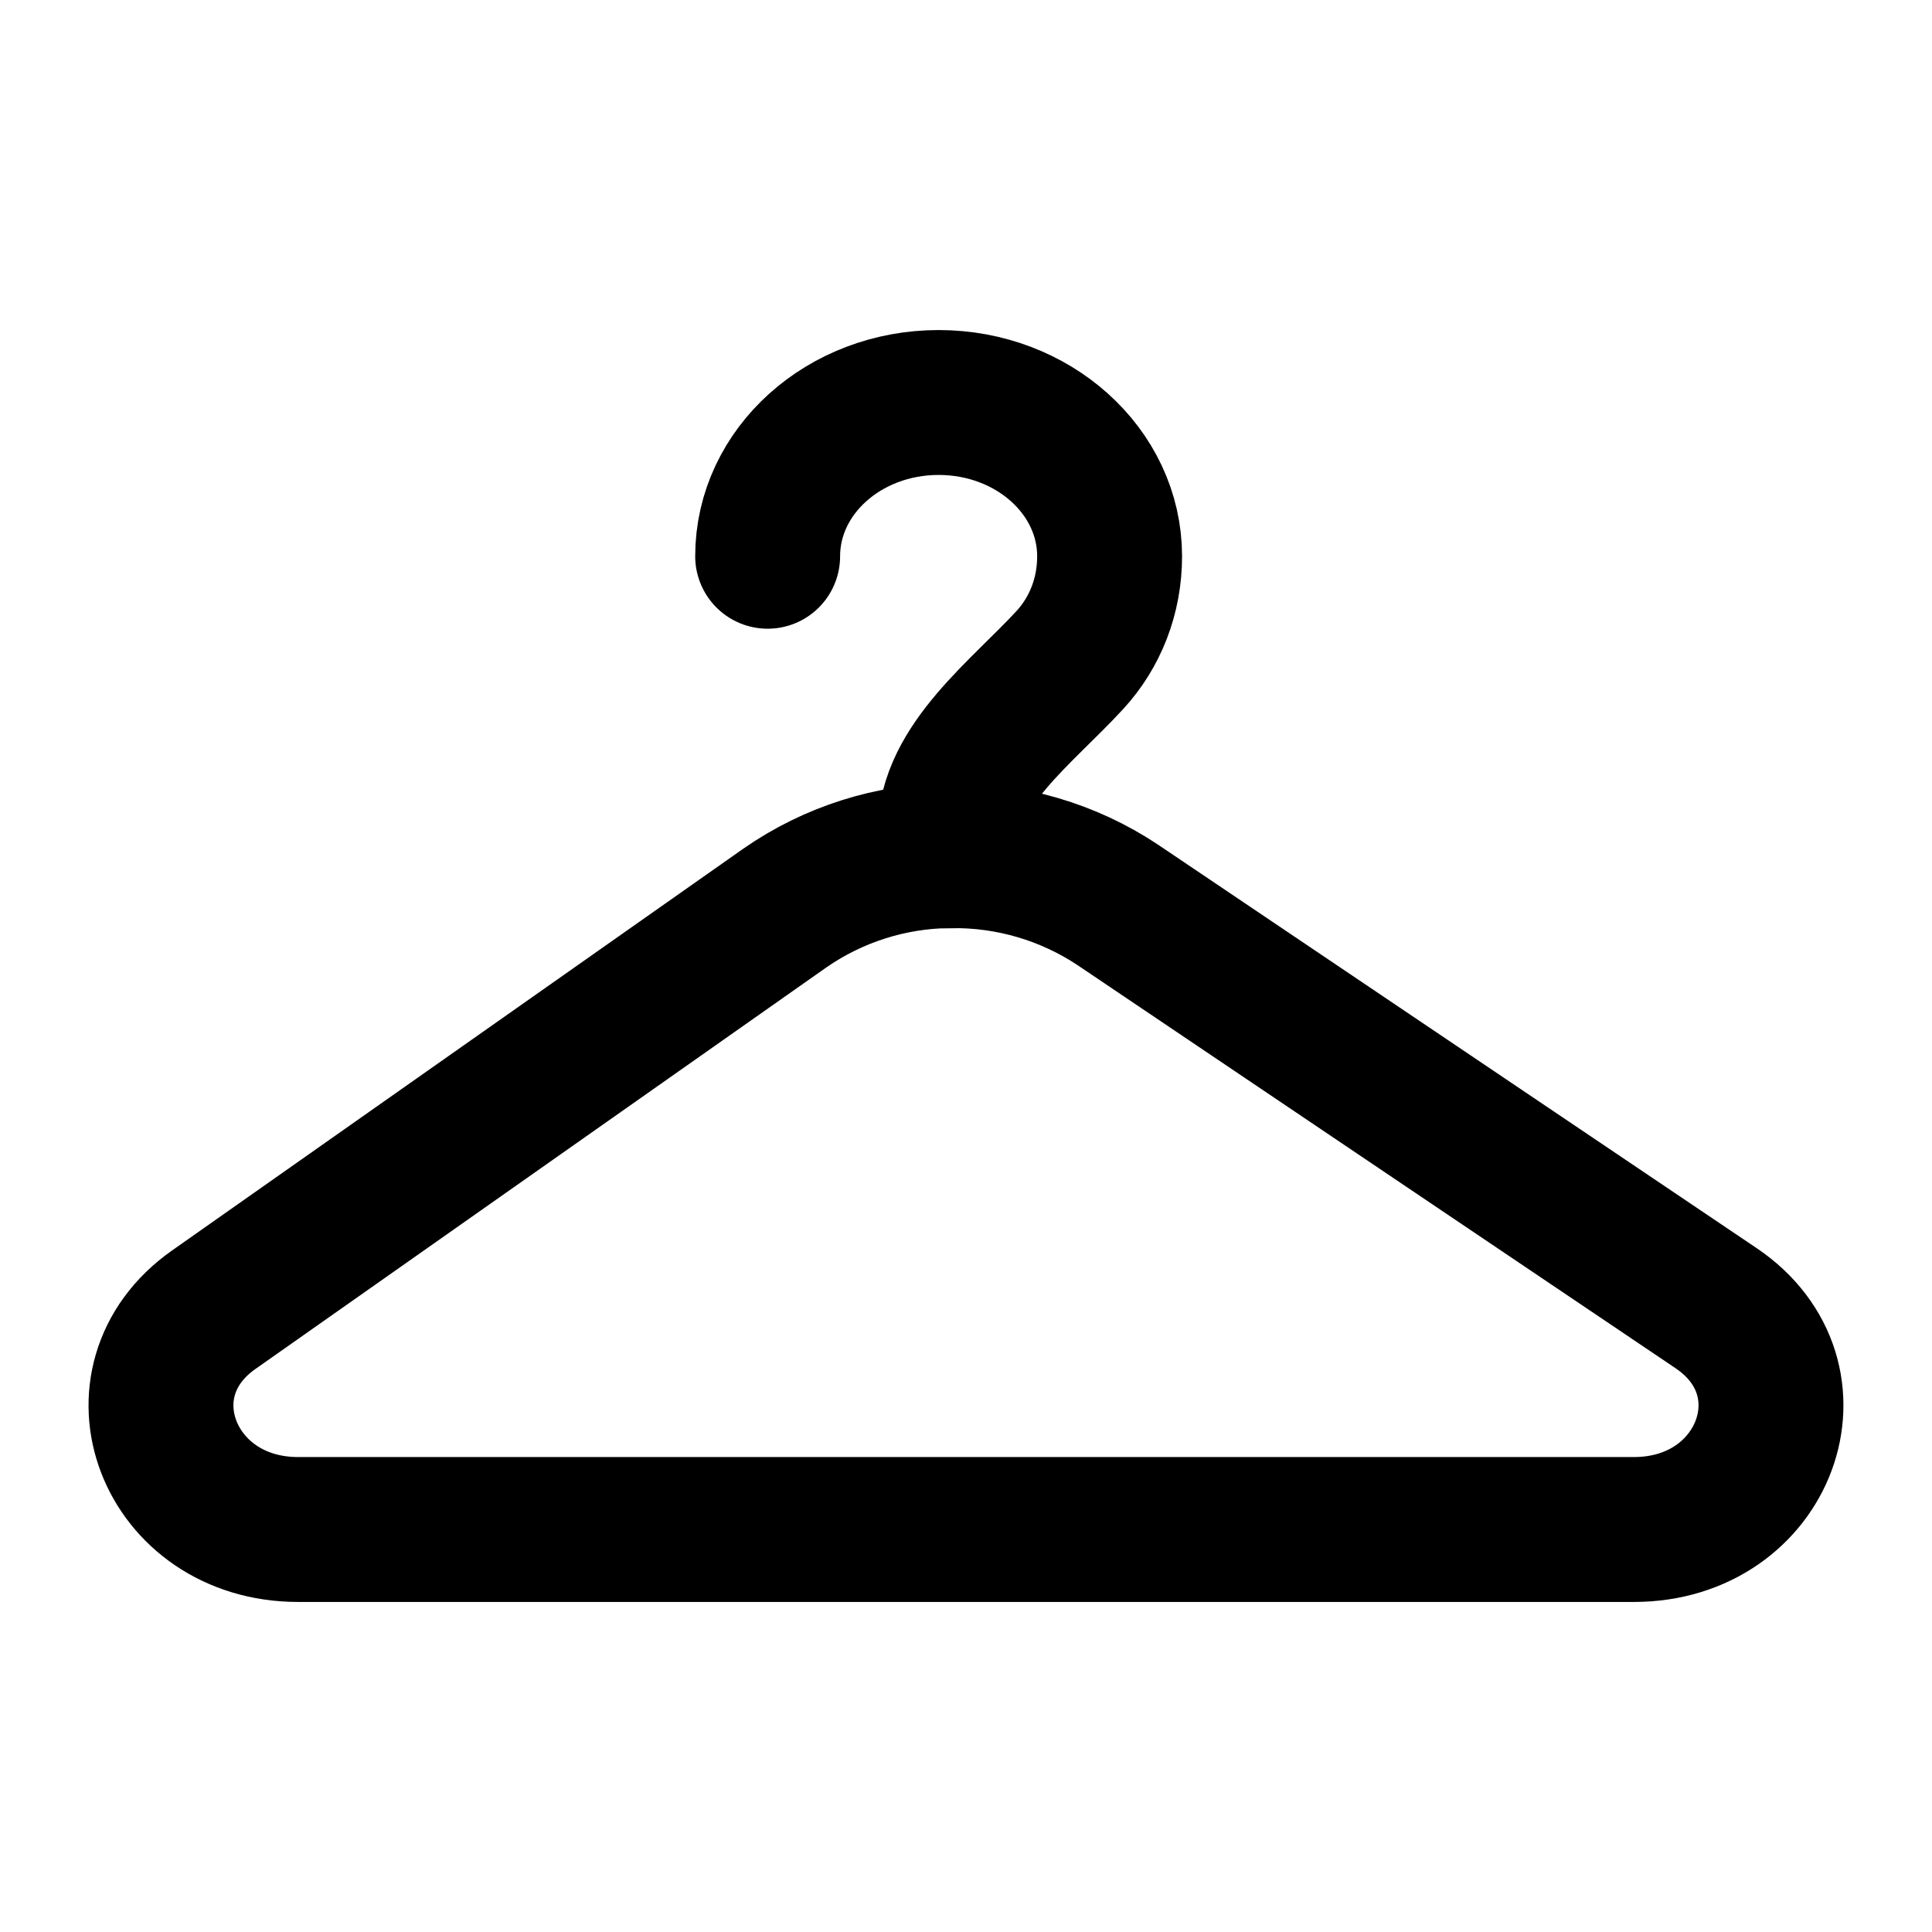 <svg xmlns="http://www.w3.org/2000/svg" width="24" height="24" viewBox="0 0 24 24" fill="none"><path d="M9.536 6.91C9.536 5.855 10.486 5 11.66 5C12.833 5 13.784 5.855 13.784 6.91C13.784 7.405 13.604 7.857 13.292 8.197C12.695 8.847 11.802 9.502 11.802 10.346V10.63M11.802 10.63C12.542 10.618 13.268 10.831 13.884 11.24L21.317 16.25C22.623 17.131 21.93 19 20.297 19H3.703C2.087 19 1.383 17.165 2.655 16.27L9.751 11.279C10.353 10.861 11.068 10.634 11.801 10.629L11.802 10.63Z" stroke="black" stroke-width="1.8" stroke-linecap="round"></path></svg>
